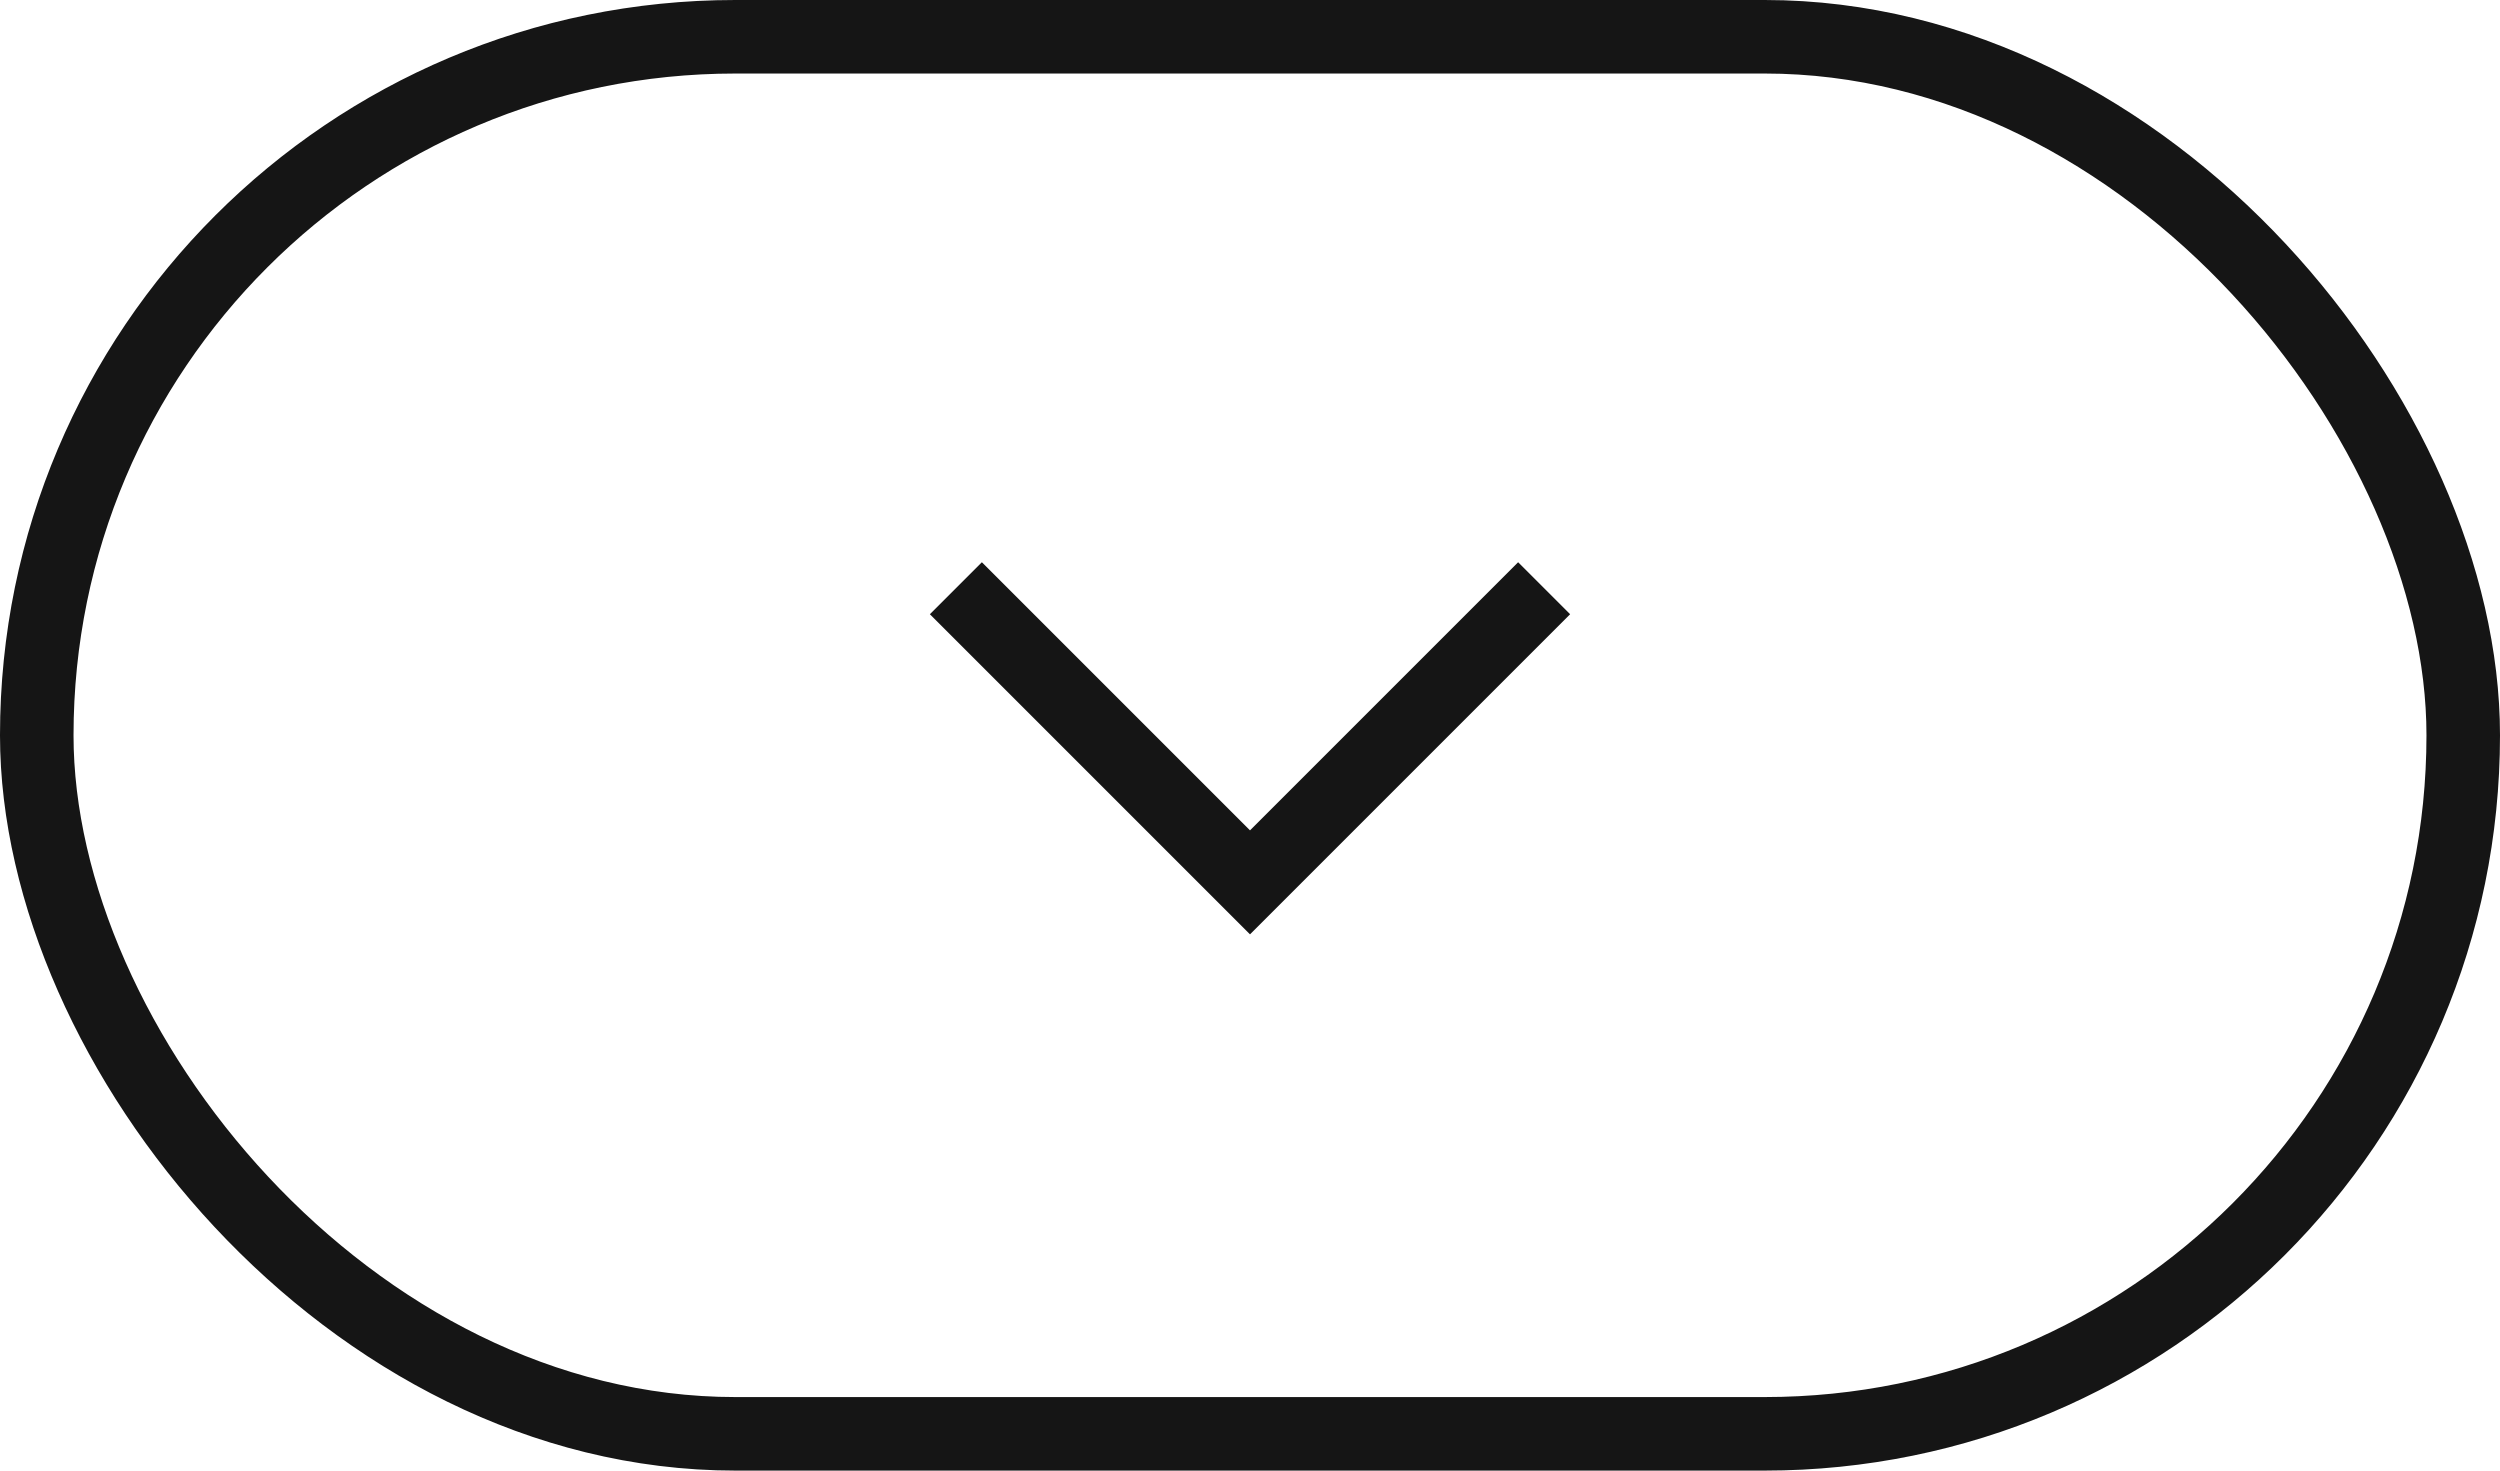 <svg width="34" height="20" viewBox="0 0 34 20" fill="none" xmlns="http://www.w3.org/2000/svg">
<rect x="0.5" y="0.5" width="33" height="19" rx="9.5" stroke="#151515"/>
<path d="M13 8L17 12L21 8" stroke="#151515"/>
</svg>
